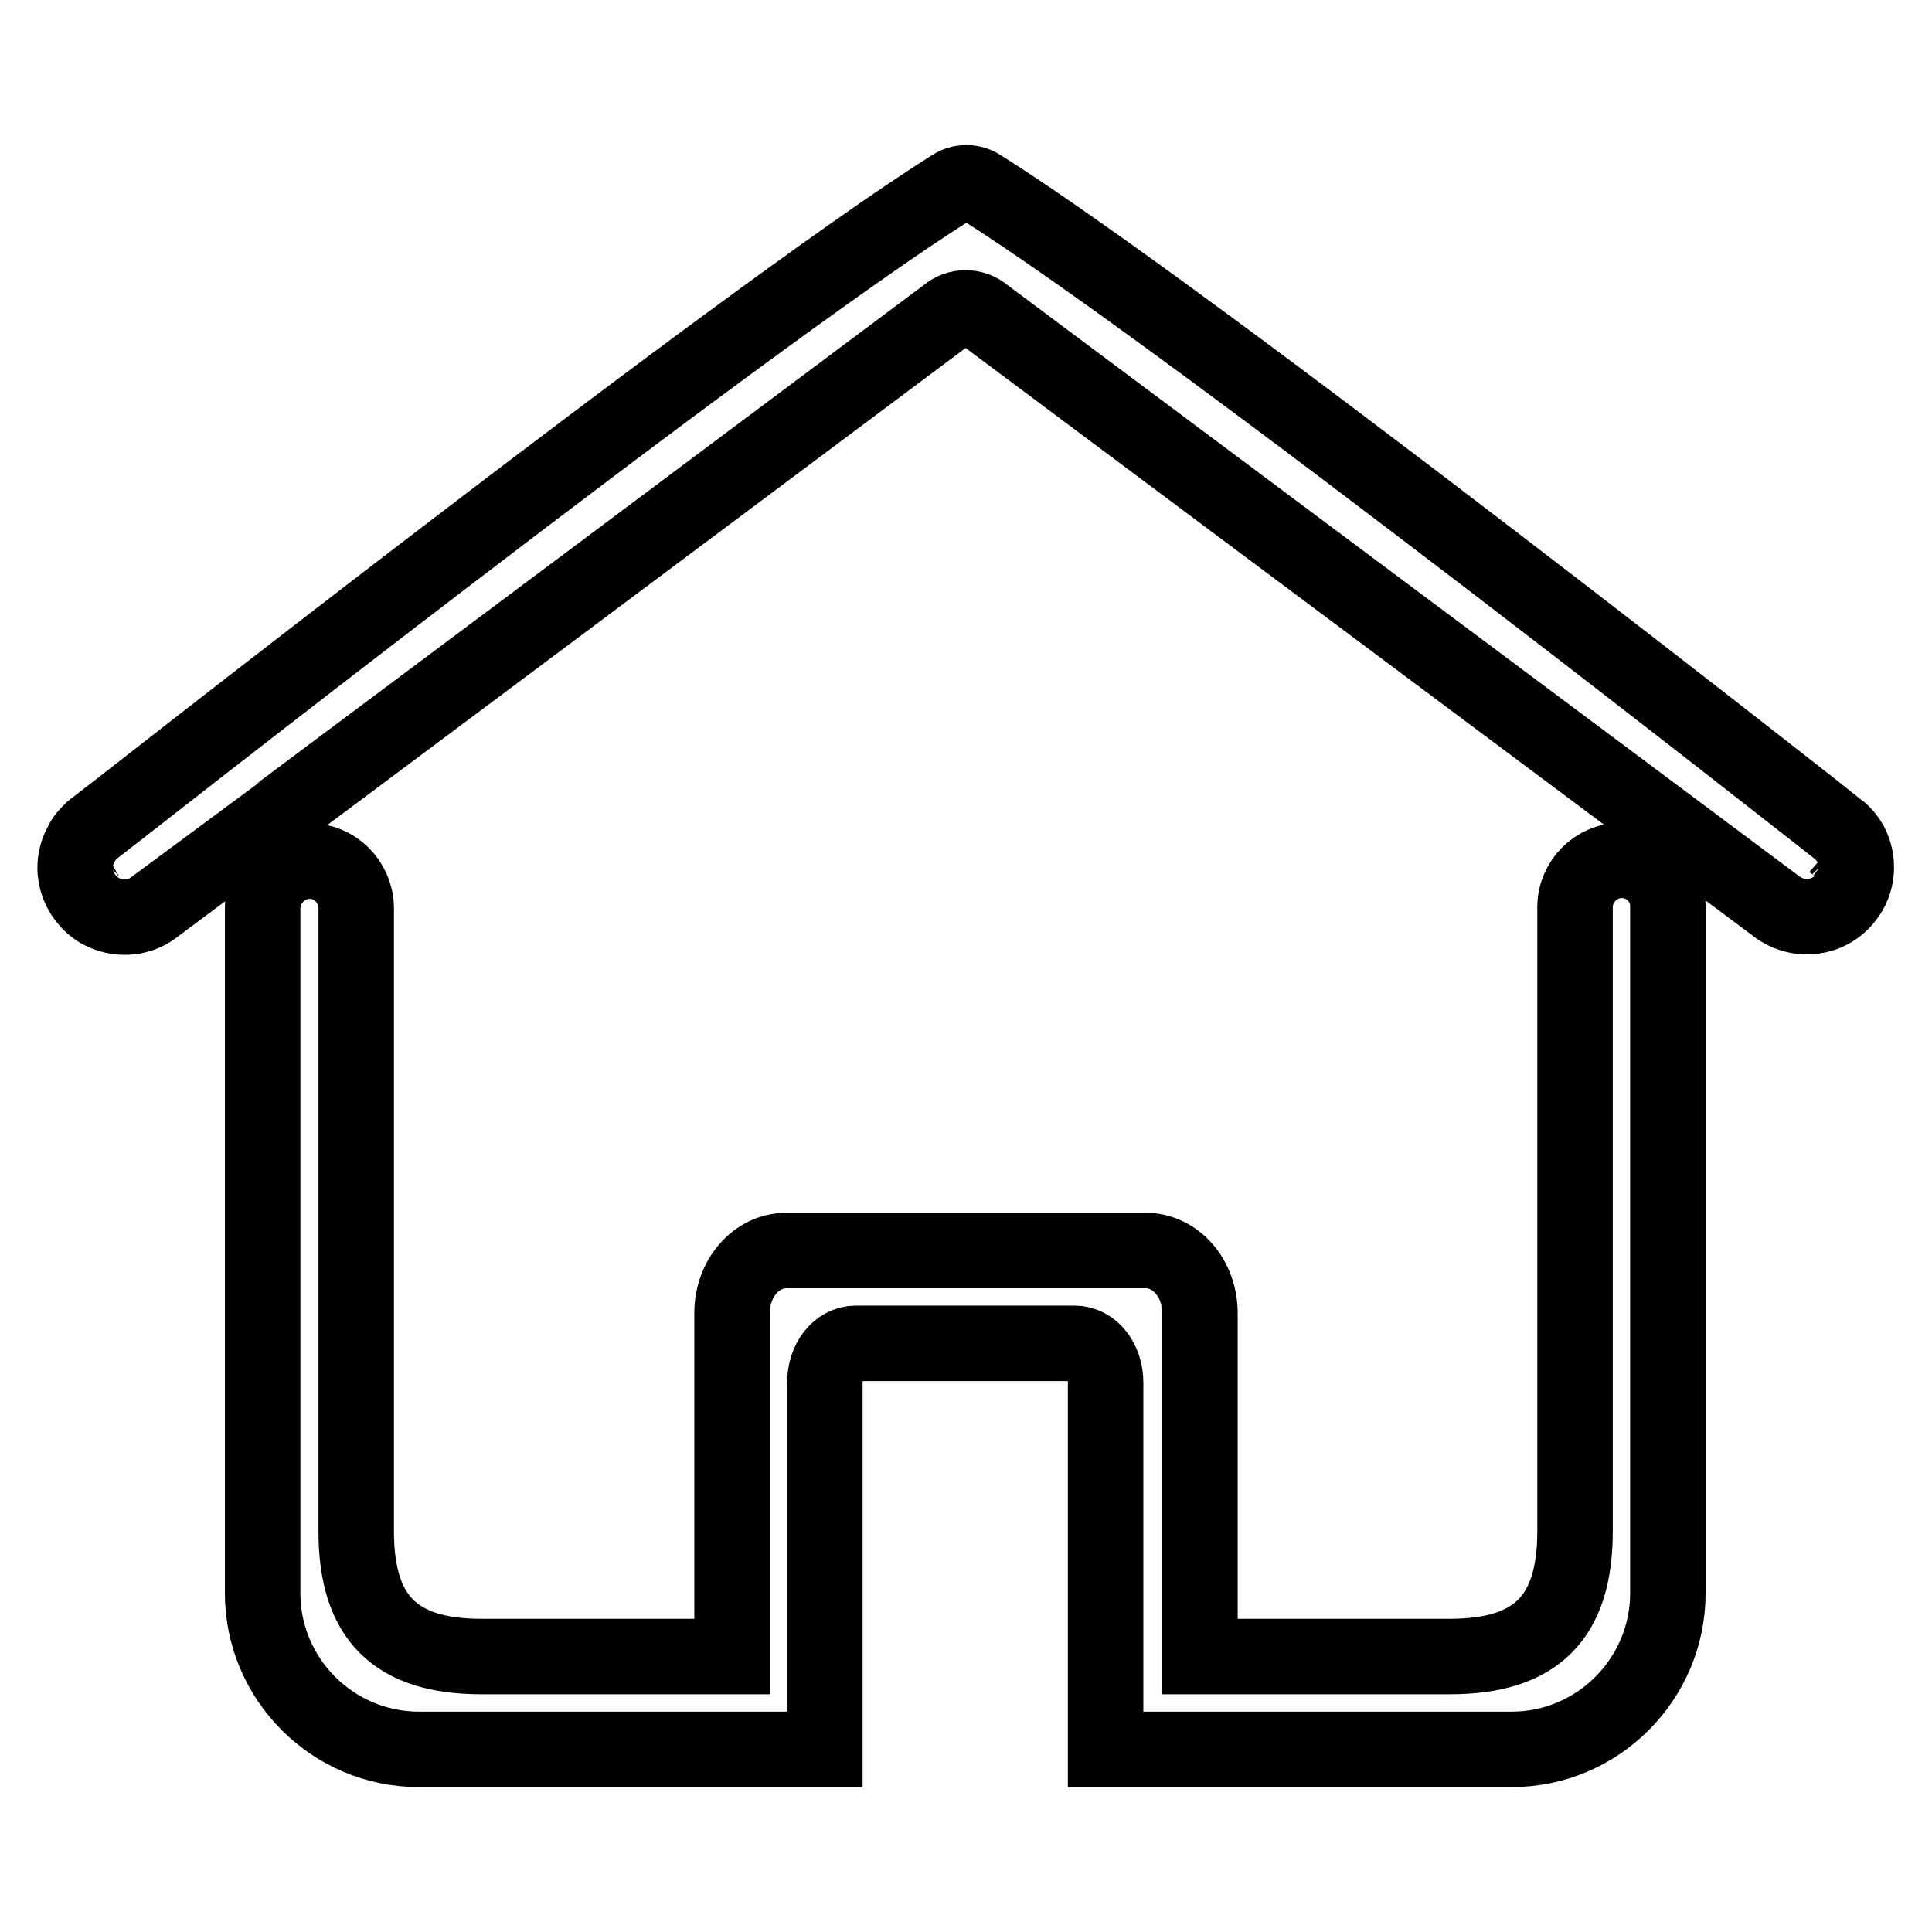 <?xml version="1.0" encoding="utf-8"?>
<!-- Svg Vector Icons : http://www.onlinewebfonts.com/icon -->
<!DOCTYPE svg PUBLIC "-//W3C//DTD SVG 1.1//EN" "http://www.w3.org/Graphics/SVG/1.1/DTD/svg11.dtd">
<svg version="1.1" xmlns="http://www.w3.org/2000/svg" xmlns:xlink="http://www.w3.org/1999/xlink" x="0px" y="0px" viewBox="0 0 256 256" enable-background="new 0 0 256 256" xml:space="preserve">
<g> <path stroke-width="10" fill-opacity="0" stroke="#000000"  d="M243.3,112l0.4,0.3C243.6,112.2,243.4,112.1,243.3,112z M12.1,112.4l0.7-0.5 C12.6,112,12.3,112.2,12.1,112.4z M214.9,114c-3.4,0-6.2,2.8-6.2,6.2v82.7c0,11.4-5.1,16.6-16.6,16.6h-33.1v-45.5 c0-4.6-3.2-8.3-7.2-8.3h-47.6c-4,0-7.2,3.7-7.2,8.3v45.5H63.8c-11.4,0-16.6-5.1-16.6-16.6v-82.7c-0.1-3.4-2.9-6.2-6.3-6.1 c-3.3,0.1-6,2.8-6.1,6.1v90.9c0,11.4,9.3,20.7,20.7,20.7l0,0h53.8v-48.6c0-2.9,1.8-5.2,4.1-5.2h29c2.3,0,4.1,2.3,4.1,5.2v48.6h53.8 c11.4,0,20.7-9.3,20.7-20.7l0,0v-90.9h0C221.1,116.8,218.3,114,214.9,114L214.9,114z M245.2,111.8c-0.4-0.7-0.9-1.3-1.5-1.8 c-0.1-0.1-86.2-67.9-113.6-85.1c-1.2-0.9-2.9-0.9-4.1,0C98.6,42.1,12.4,109.9,12.1,110.1c-0.5,0.5-1,1-1.3,1.7 c-1.8,3.2-0.6,7.1,2.5,8.9c2.2,1.2,5,1.1,7-0.4c0.2-0.1,105.2-78.6,105.2-78.6c1.4-1.2,3.5-1.2,4.9,0l105,78.4 c2.9,2.2,7,1.7,9.2-1.2C246.2,116.9,246.4,114.1,245.2,111.8z"/></g>
</svg>